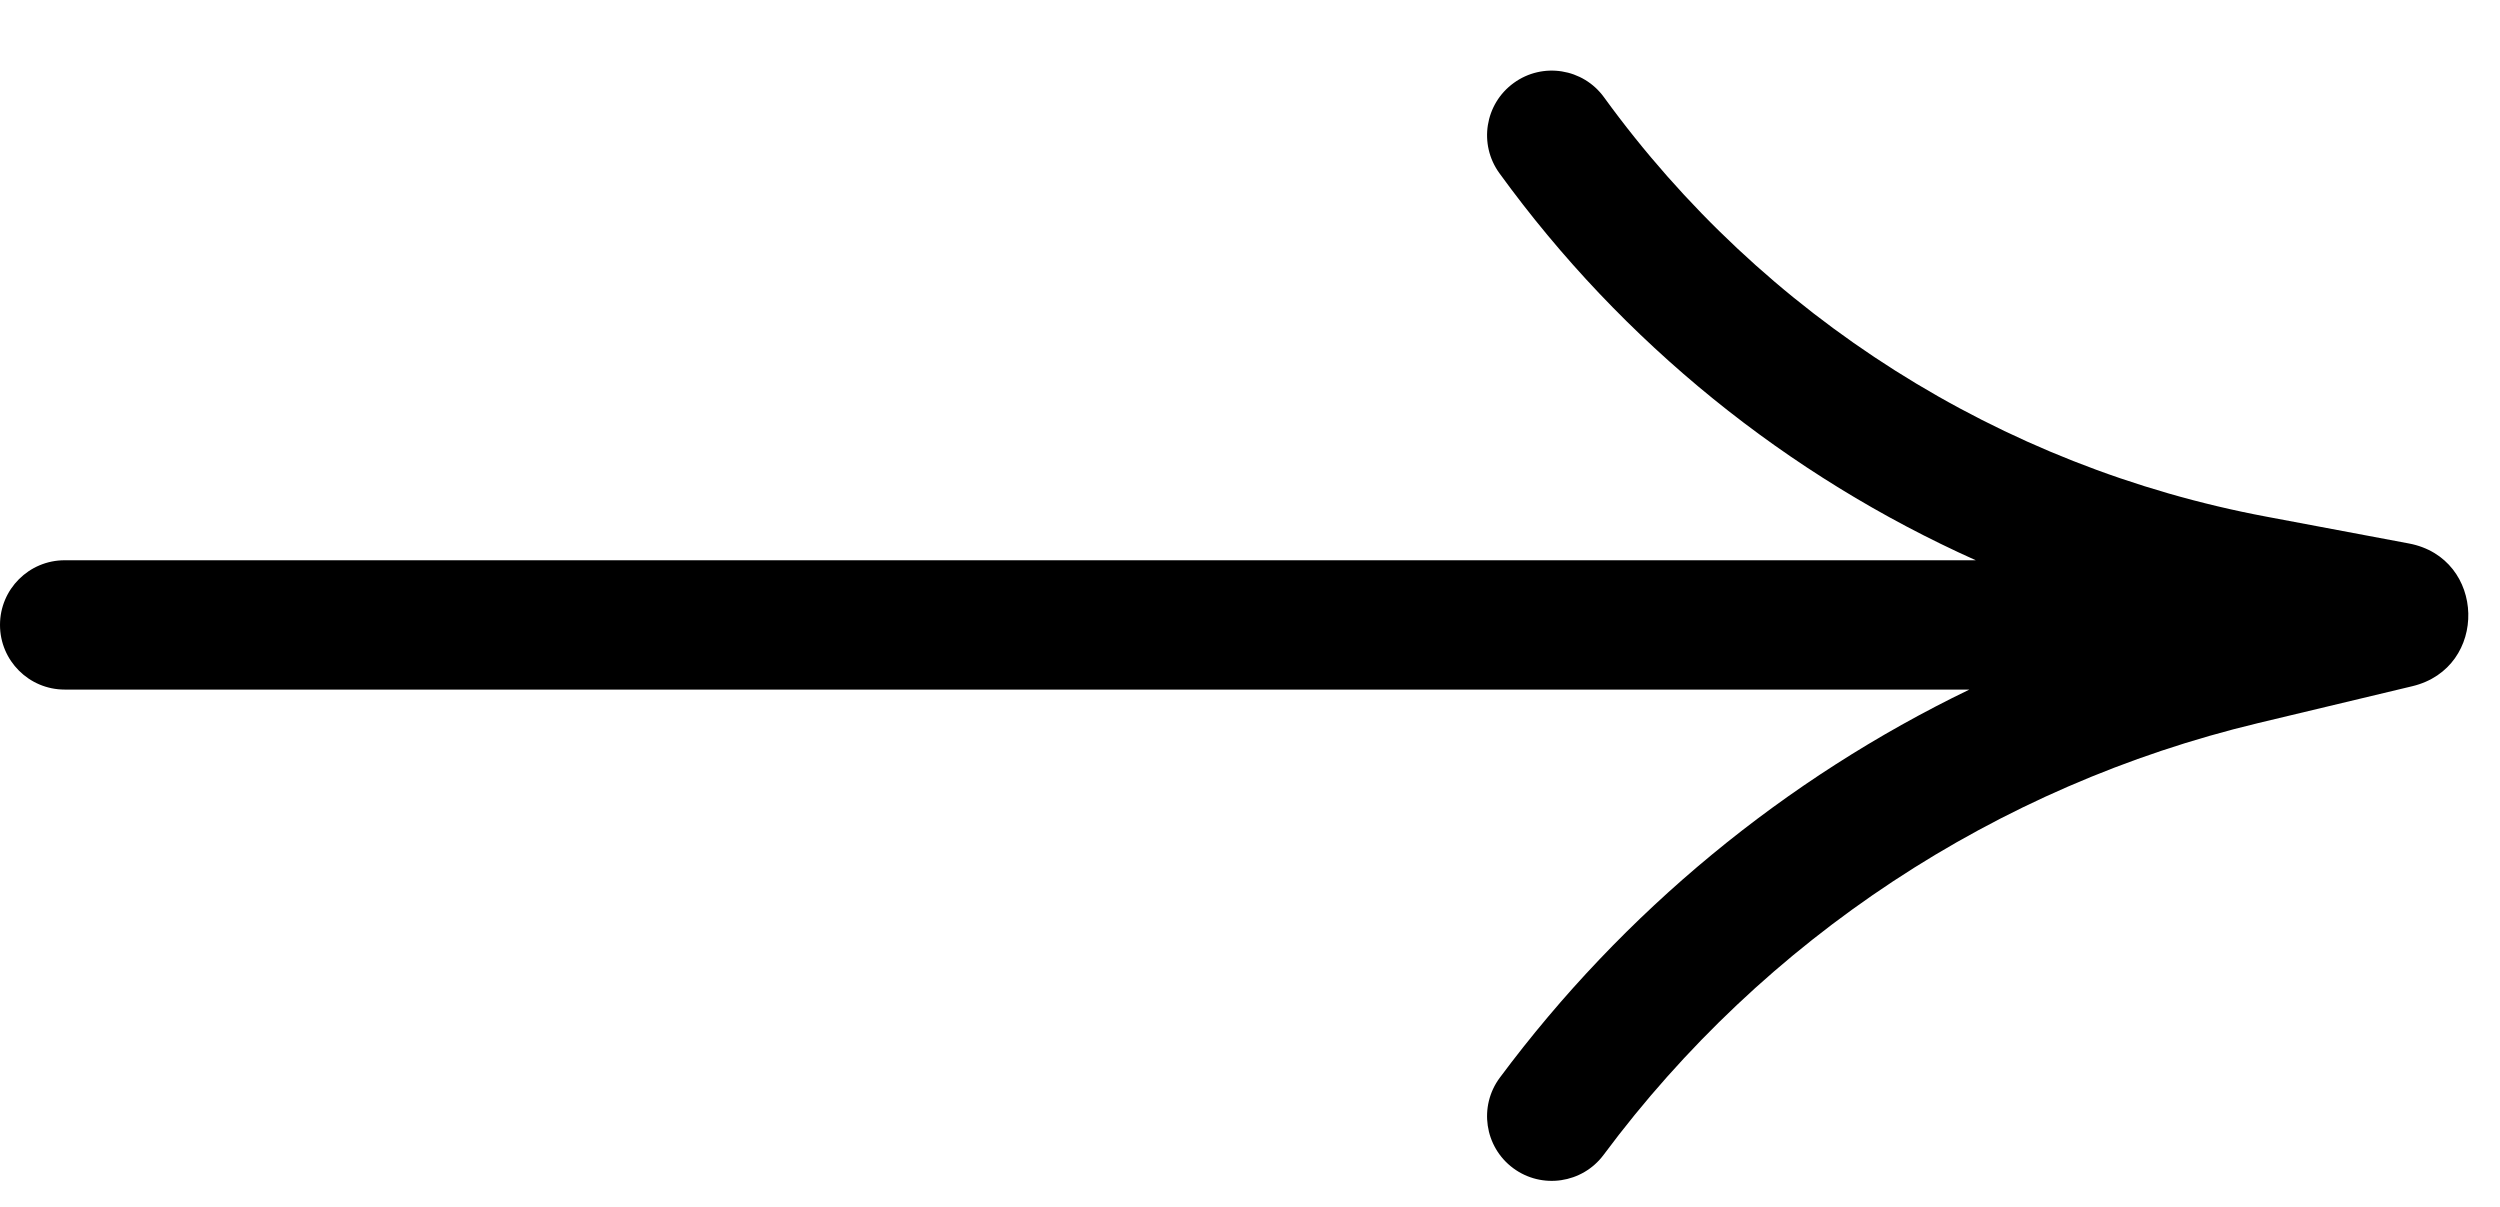 <?xml version="1.0" encoding="UTF-8"?> <svg xmlns="http://www.w3.org/2000/svg" width="29" height="14" viewBox="0 0 29 14" fill="none"><path fill-rule="evenodd" clip-rule="evenodd" d="M18.607 1.129C18.364 0.793 17.895 0.719 17.56 0.962C17.224 1.205 17.15 1.674 17.393 2.009C18.822 3.979 20.733 5.519 22.919 6.499L0.75 6.499C0.336 6.499 0 6.835 0 7.249C0 7.663 0.336 7.999 0.75 7.999L22.845 7.999C20.707 9.032 18.834 10.571 17.398 12.501C17.151 12.833 17.22 13.303 17.552 13.55C17.885 13.797 18.355 13.728 18.602 13.396C20.467 10.888 23.155 9.116 26.194 8.388L27.983 7.96C28.871 7.747 28.84 6.472 27.942 6.304L26.294 5.994C23.204 5.415 20.453 3.674 18.607 1.129Z" fill="black"></path></svg> 